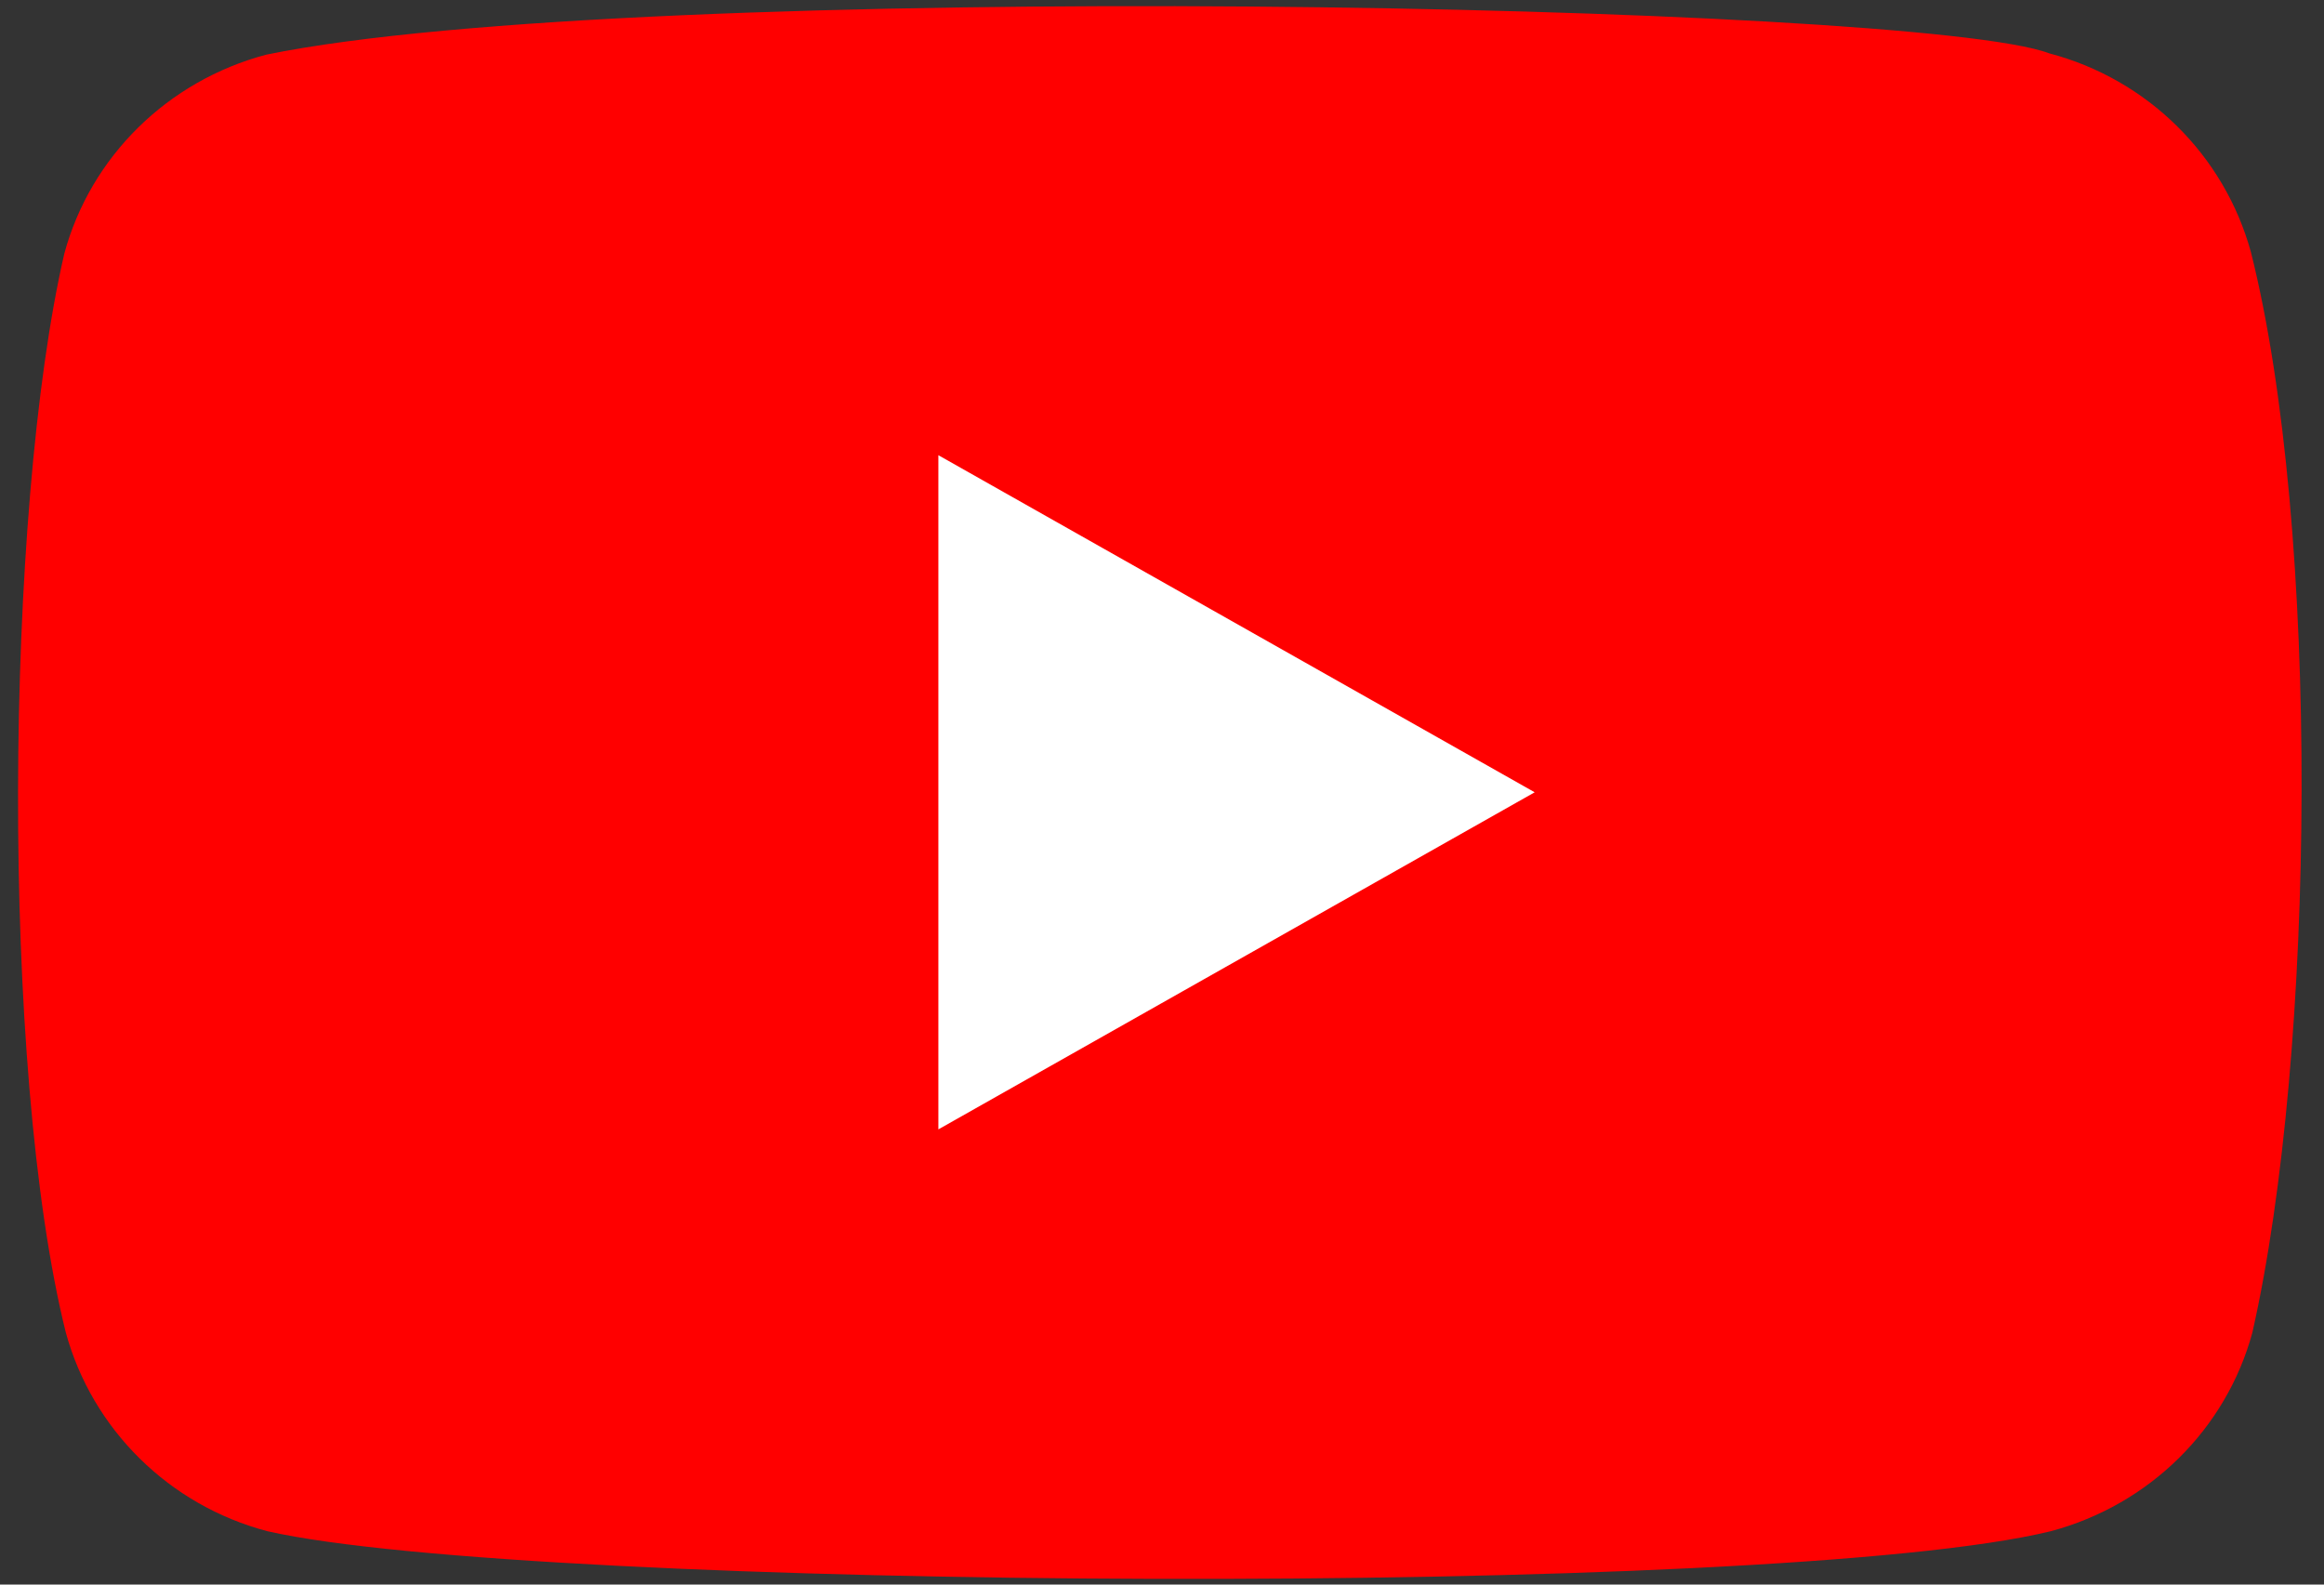 <?xml version="1.0" encoding="UTF-8"?> <svg xmlns="http://www.w3.org/2000/svg" width="22" height="15" viewBox="0 0 22 15" fill="none"><rect x="0" y="0" width="22" height="15" fill="#333333" stroke="none"/> <g clip-path="url(#clip0_4236_65008)"> <path d="M21.308 2.386C21.056 1.469 20.33 0.75 19.399 0.505C18.148 0.029 6.033 -0.205 2.518 0.518C1.587 0.766 0.858 1.482 0.609 2.4C0.044 4.841 0.001 10.118 0.623 12.614C0.874 13.531 1.601 14.25 2.532 14.495C5.009 15.057 16.784 15.136 19.413 14.495C20.344 14.247 21.073 13.531 21.322 12.614C21.924 9.955 21.967 5.005 21.308 2.386Z" fill="#FF0000"></path> <path d="M14.528 7.5L8.883 4.309V10.691L14.528 7.5Z" fill="white"></path> </g> <defs> <clipPath id="clip0_4236_65008"> <rect width="22" height="15" fill="white"></rect> </clipPath> </defs> </svg> 